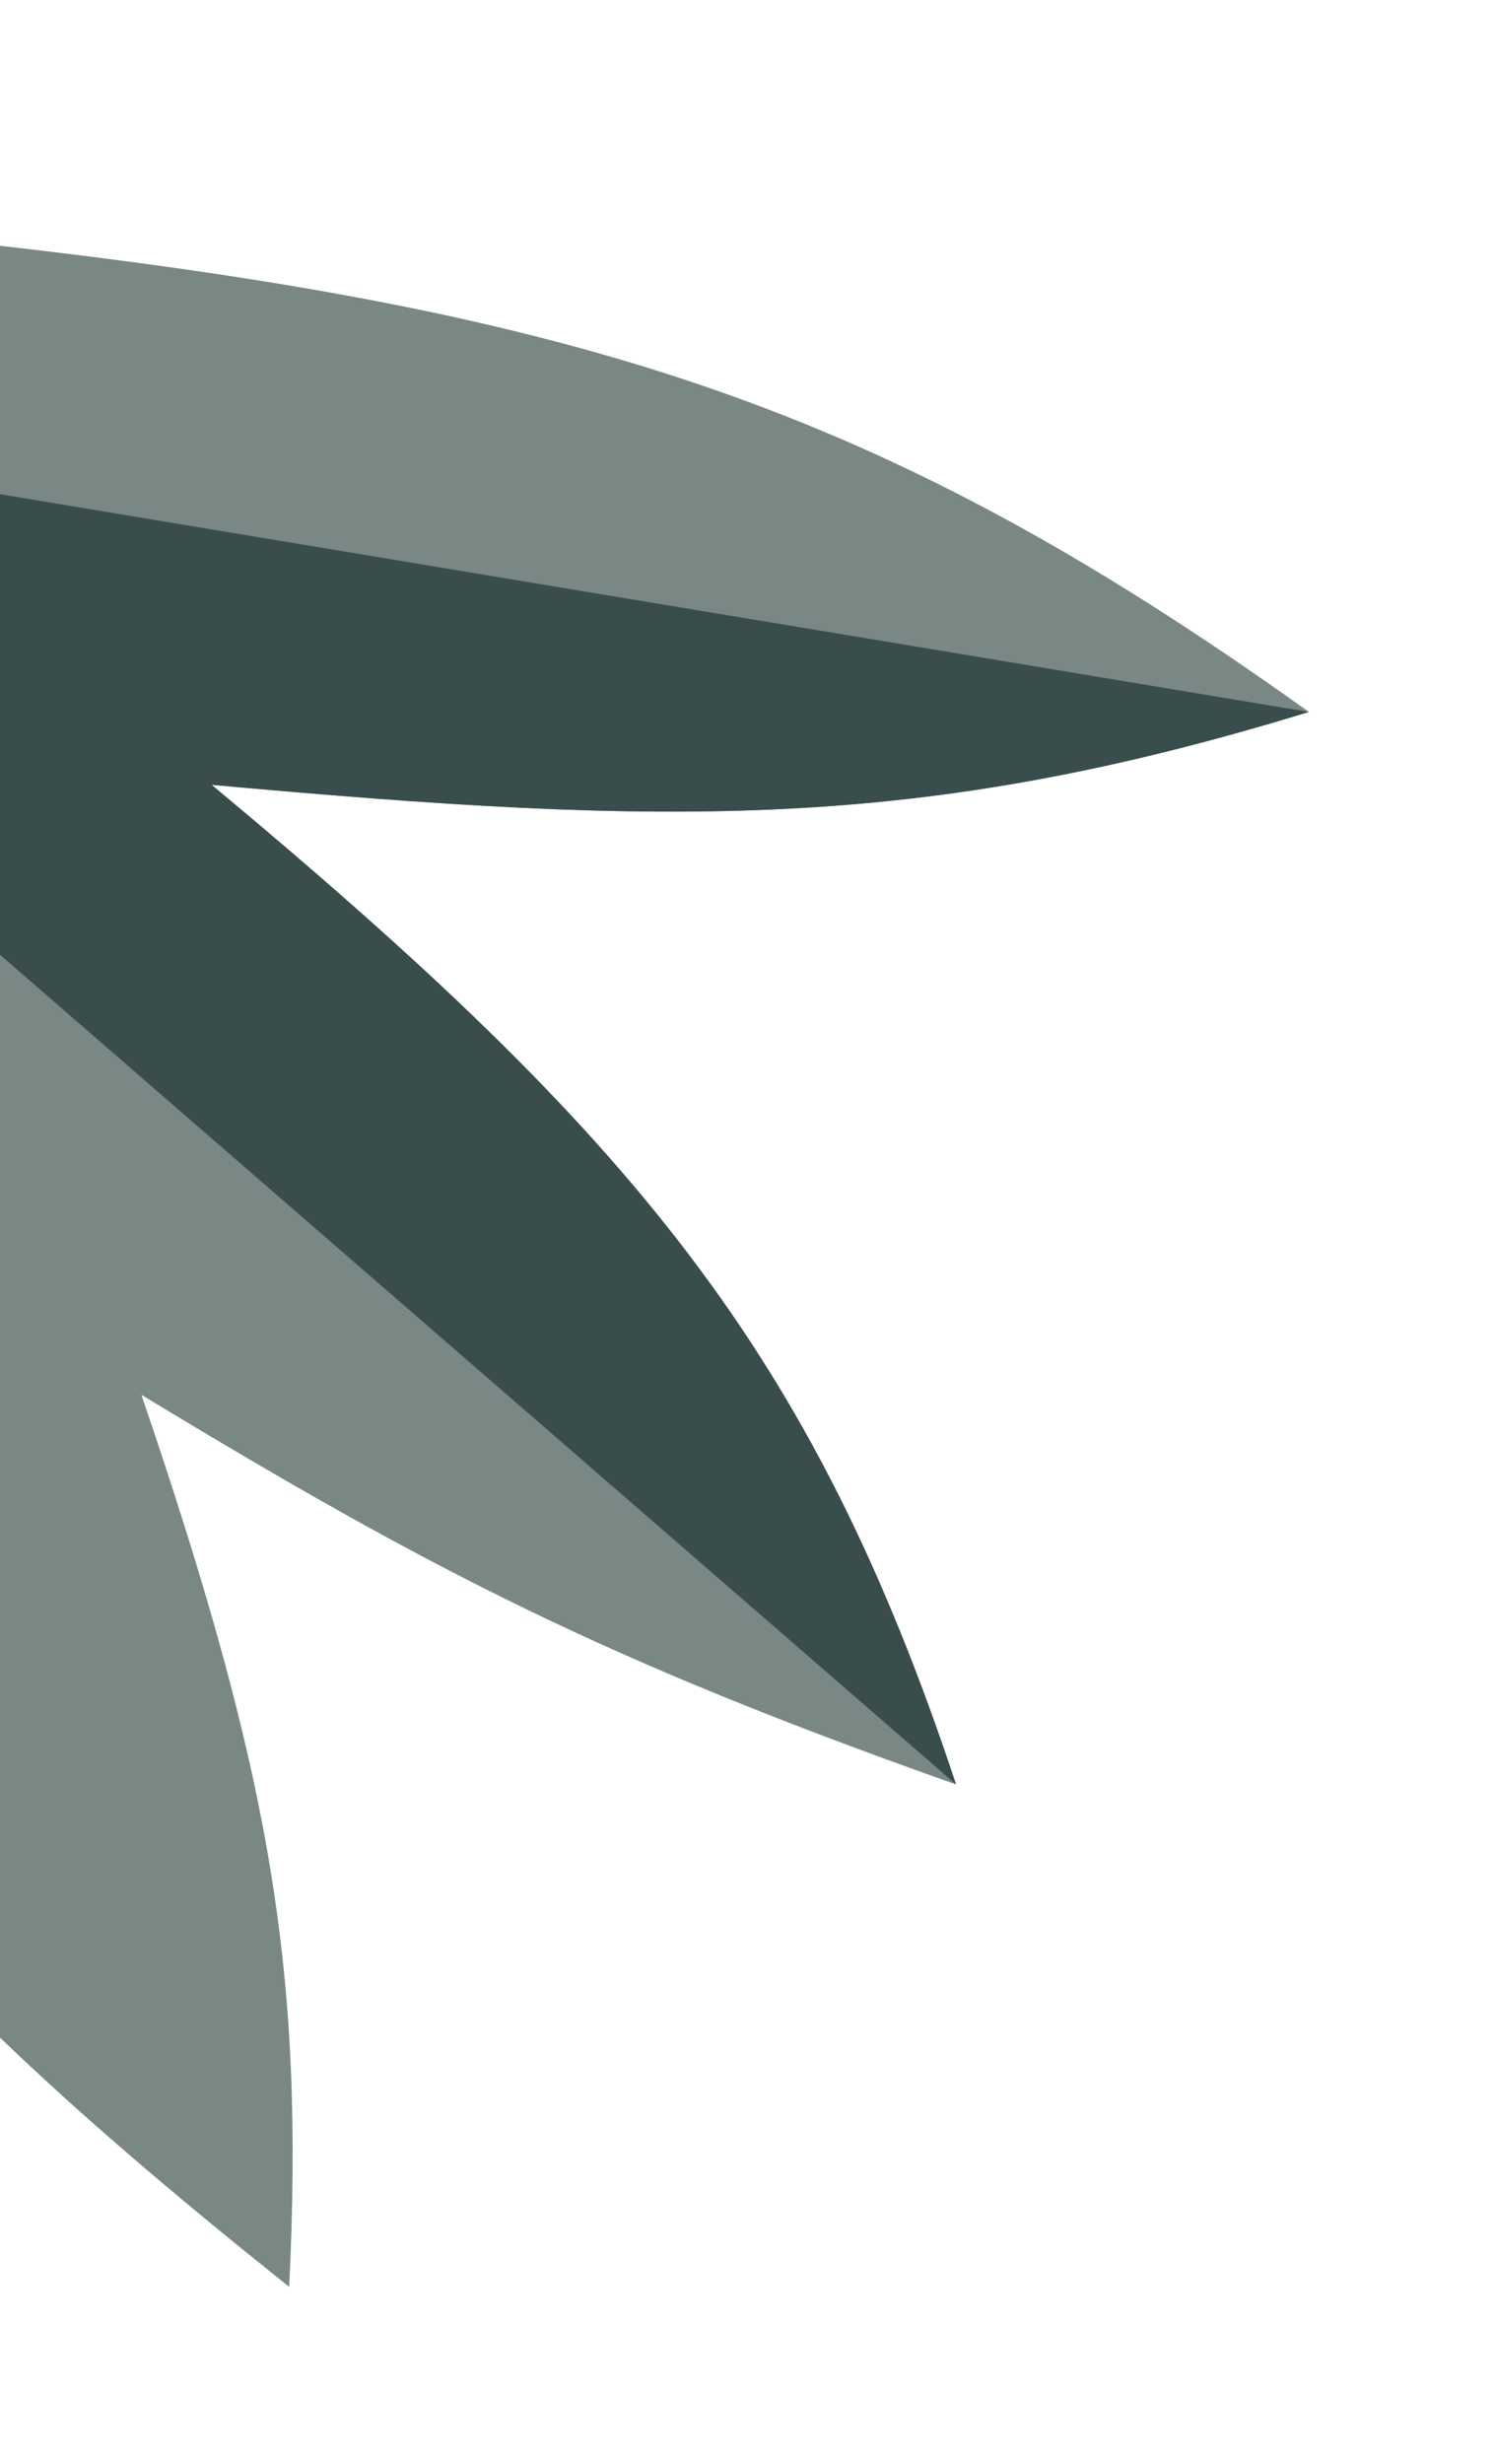 <svg width="134" height="221" viewBox="0 0 134 221" fill="none" xmlns="http://www.w3.org/2000/svg">
<g opacity="0.8">
<path d="M-2.061 21.813L-52.532 102.106C-29.225 155.444 -10.8 175.787 25.956 205.105C27.32 176.915 24.405 159.455 12.69 125.097C38.854 140.955 54.469 148.962 85.806 160.044C72.894 121.131 56.872 101.916 18.996 70.391C59.975 74.096 82.336 74.627 117.476 63.852C79.451 36.696 52.943 27.921 -2.061 21.813Z" fill="#586A67"/>
<path d="M18.995 70.391C59.975 74.096 82.336 74.626 117.476 63.852L-14.679 41.886L-27.297 61.959L85.806 160.044C72.894 121.131 56.872 101.916 18.995 70.391Z" fill="#07211F"/>
</g>
</svg>
